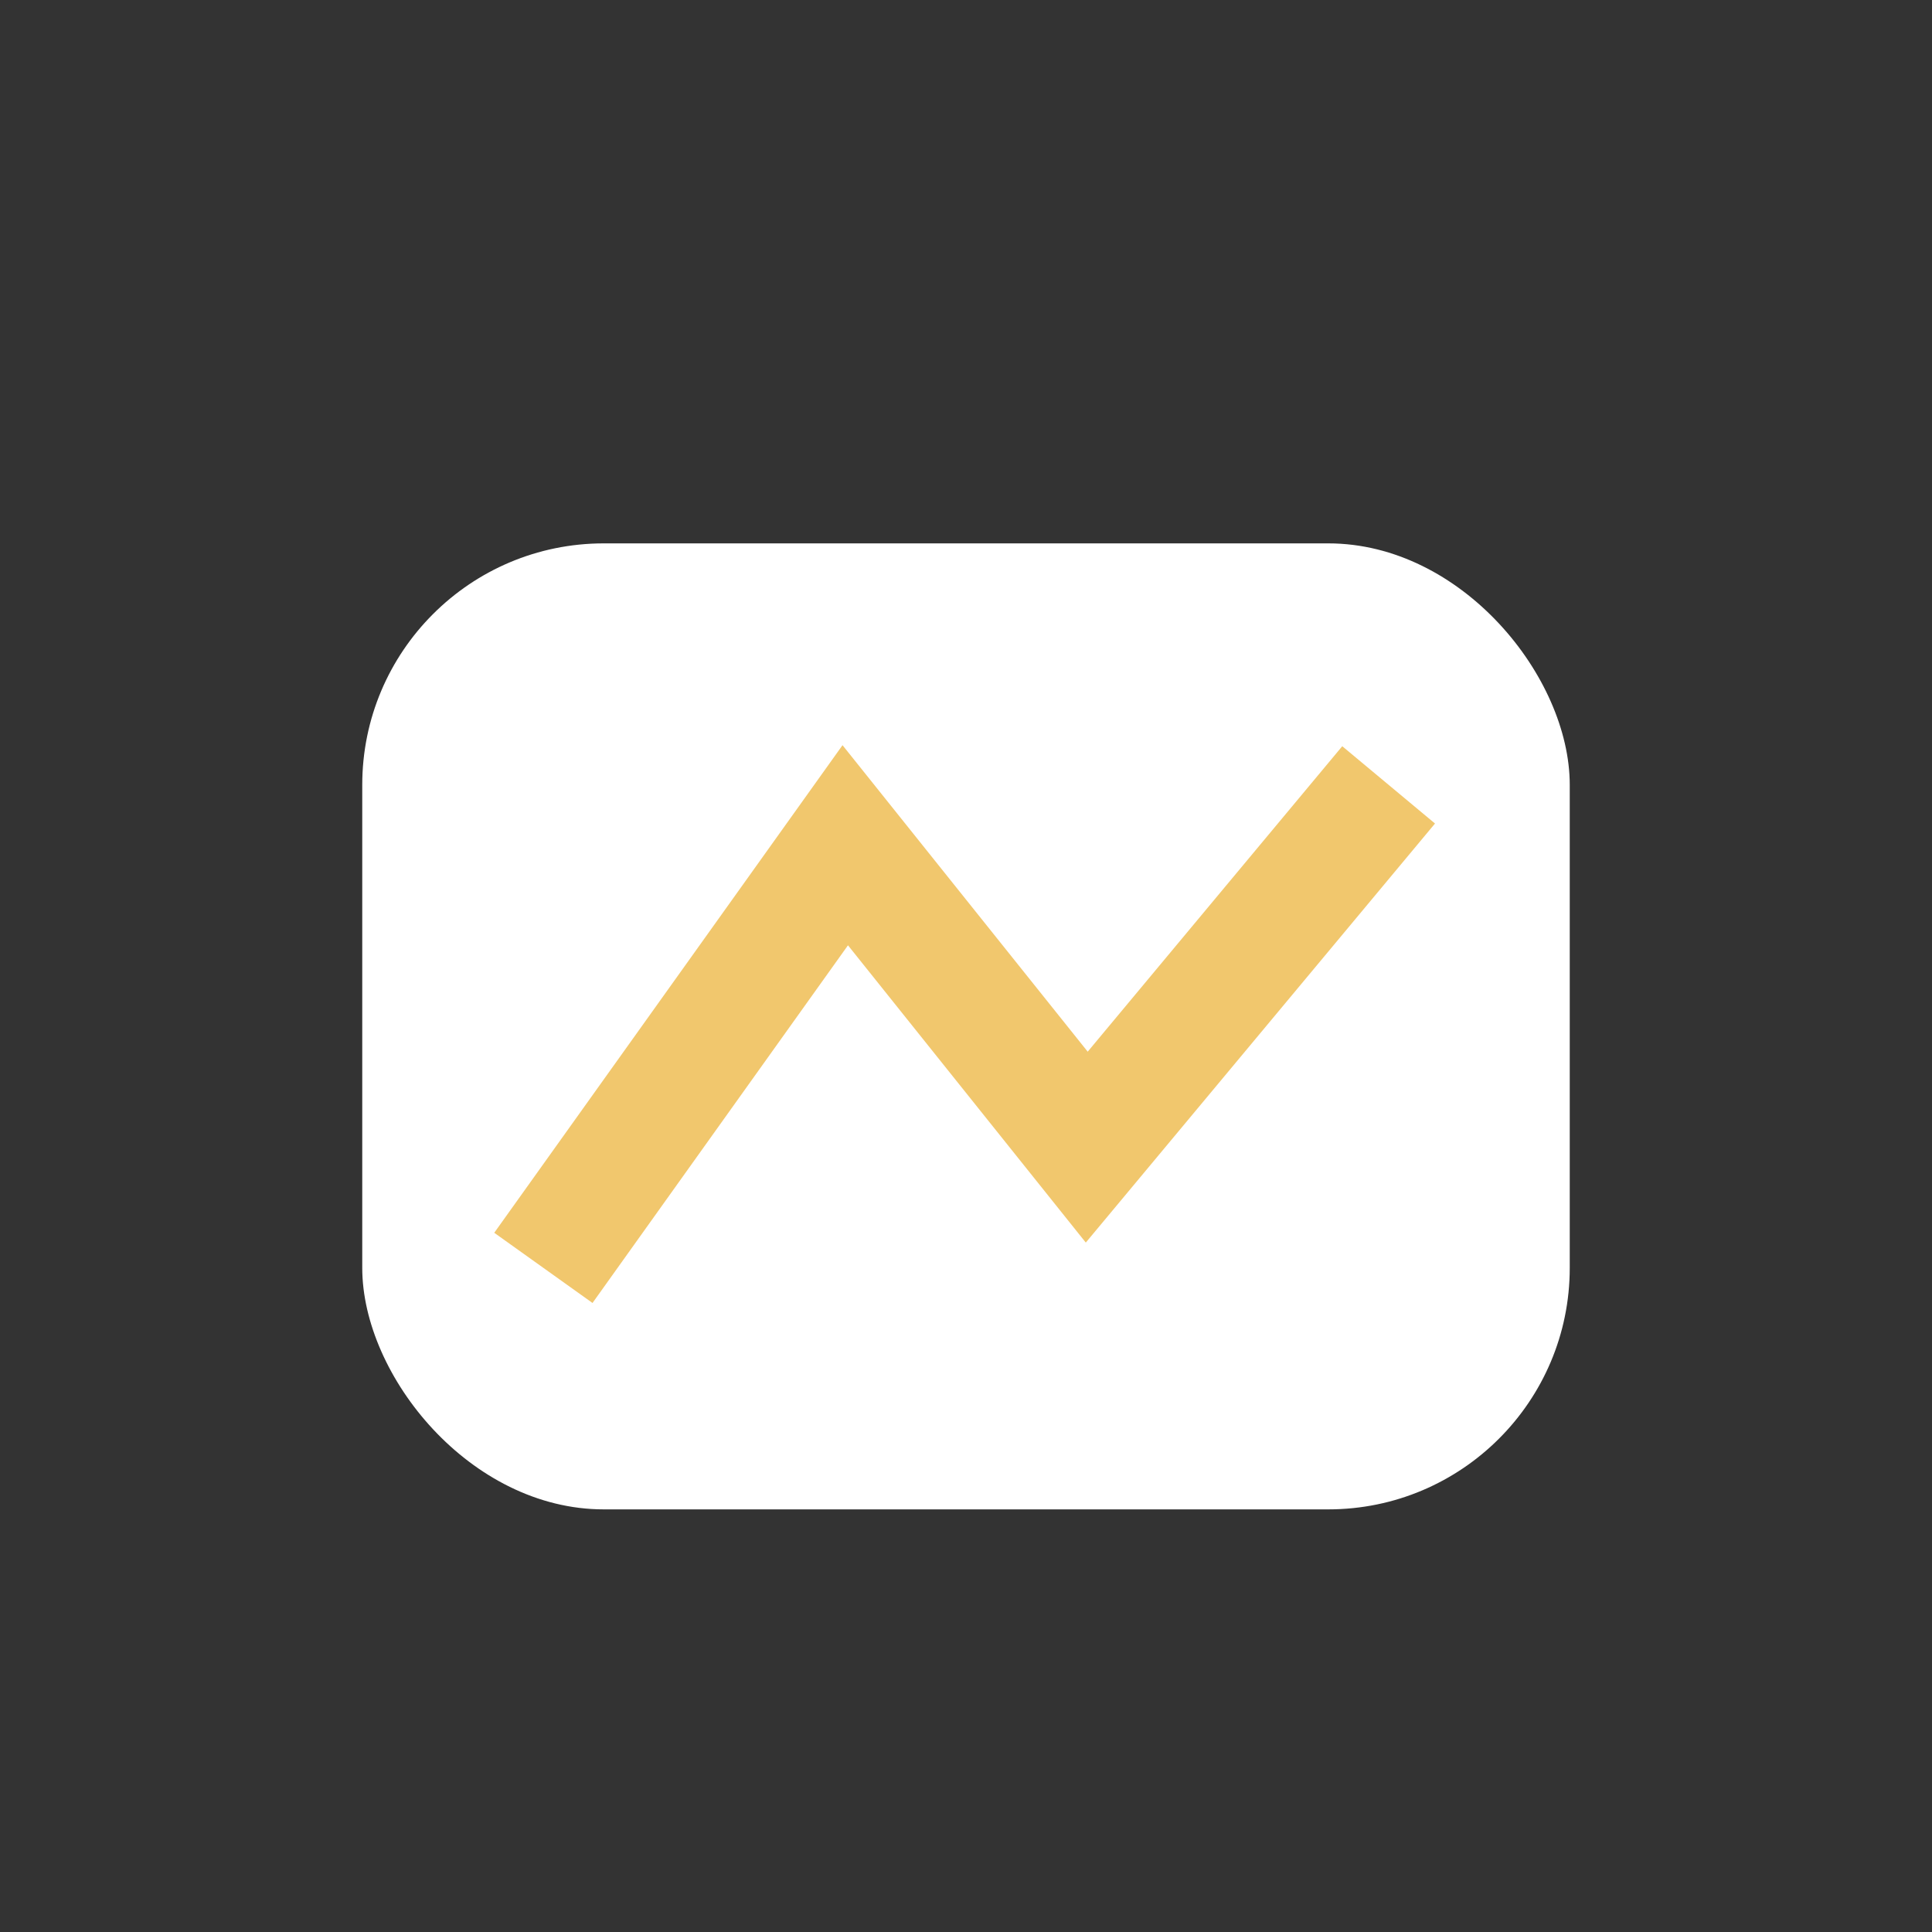 <?xml version="1.0" encoding="UTF-8"?>
<svg xmlns="http://www.w3.org/2000/svg" width="32" height="32" viewBox="0 0 32 32"><rect x="0" y="0" width="32" height="32" fill="#333333" stroke="none"/><rect x="6" y="9" width="20" height="16" rx="4" fill="#fff"/><path d="M9 21l5-7 4 5 5-6" stroke="#F1C76D" stroke-width="2" fill="none"/></svg>